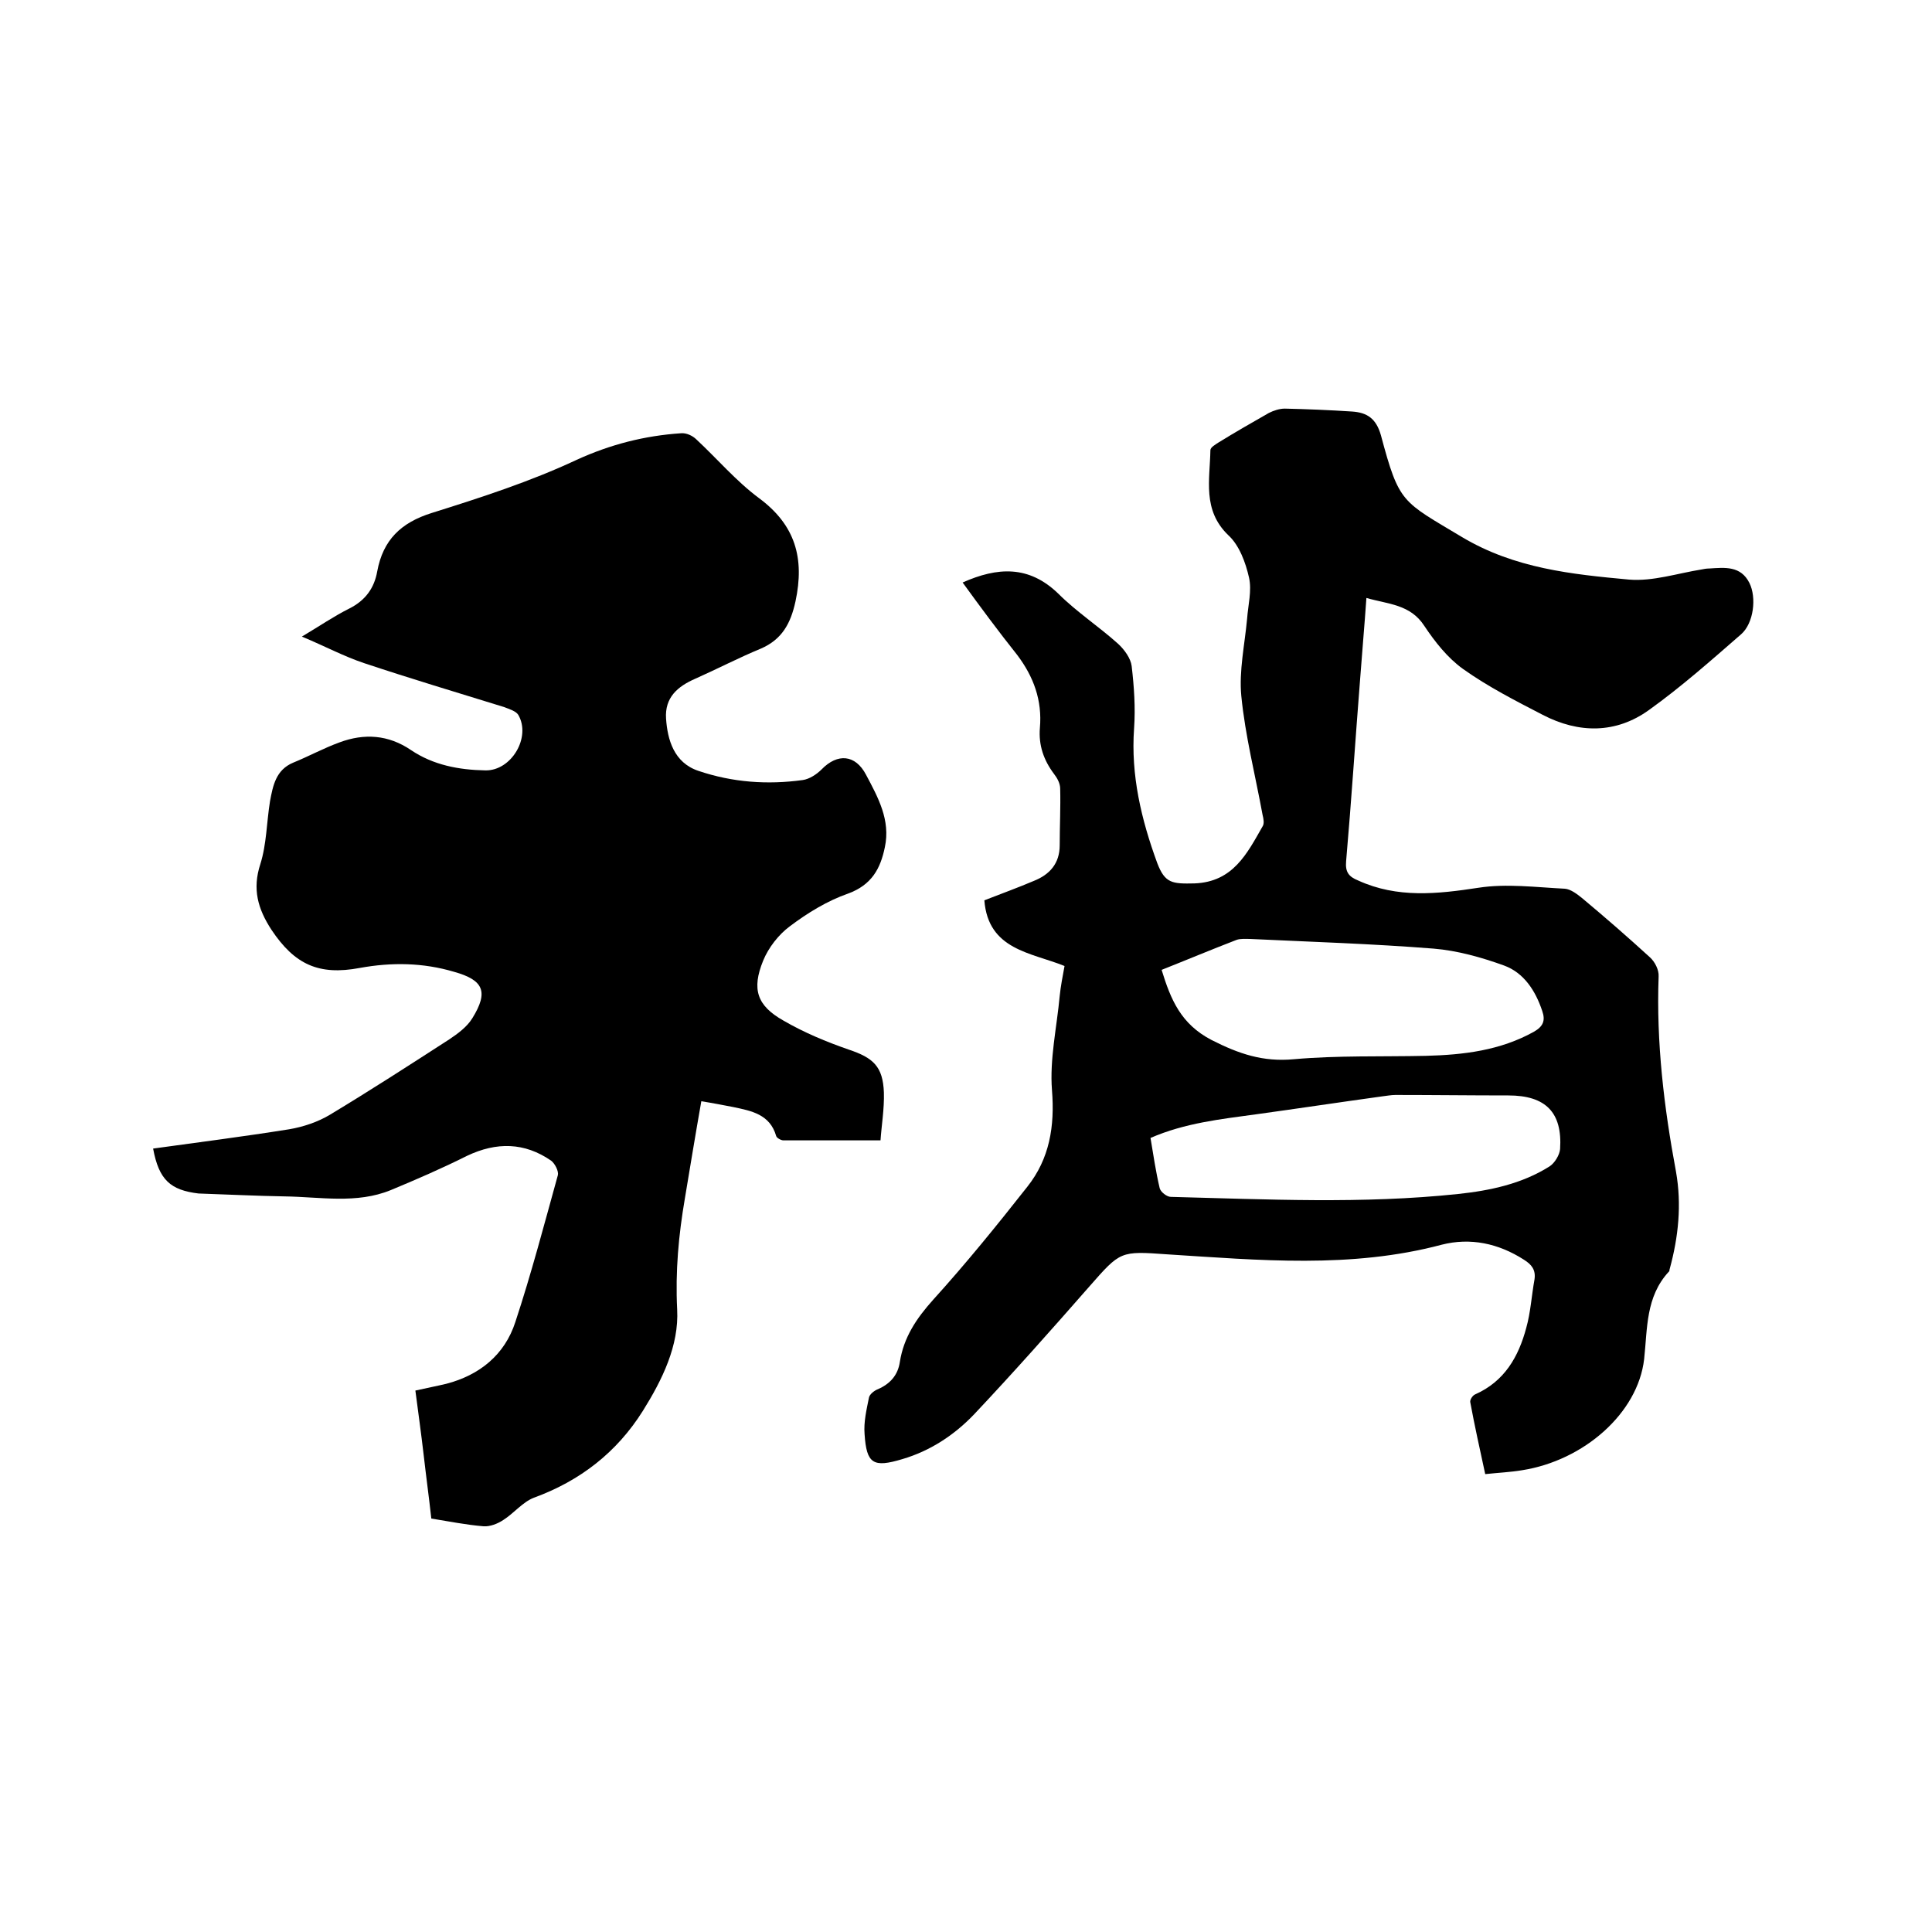 <svg enable-background="new 0 0 400 400" viewBox="0 0 400 400" xmlns="http://www.w3.org/2000/svg"><path d="m31.7 237.8c9.4-1.3 18.8-2.5 28.2-4 2.9-.5 5.9-1.5 8.4-3 8.3-5 16.5-10.3 24.7-15.6 1.8-1.2 3.7-2.6 4.8-4.4 3.4-5.5 2.3-7.9-3.8-9.6-6.4-1.9-12.9-2-19.5-.8-8.5 1.6-13.5-.7-18.3-7.9-2.8-4.3-4-8.4-2.3-13.6 1.3-4.1 1.3-8.7 2-13 .6-3.2 1.2-6.5 4.8-8 3.2-1.3 6.3-3 9.6-4.2 5.1-1.9 10.1-1.6 14.8 1.6 4.6 3.1 9.9 4.1 15.4 4.2 5.4.1 9.5-6.9 6.8-11.5-.5-.8-1.9-1.2-2.9-1.6-9.7-3-19.4-5.9-29-9.1-4.2-1.4-8.1-3.5-12.9-5.5 3.7-2.2 6.6-4.2 9.8-5.8 3.4-1.7 5.2-4.3 5.8-7.7 1.2-6.5 4.9-10.1 11.3-12.1 10.2-3.2 20.4-6.5 30-11 7-3.2 14.1-5 21.6-5.5 1.1-.1 2.4.5 3.2 1.3 4.3 4 8.2 8.6 12.9 12.1 7.6 5.6 9.5 12.5 7.6 21.4-1 4.6-2.8 7.9-7.2 9.8-4.6 1.9-9 4.2-13.5 6.2-3.7 1.6-6.4 3.9-6.1 8.3.3 4.3 1.6 9.1 6.7 10.8 7.1 2.4 14.3 2.9 21.6 1.9 1.4-.2 2.9-1.2 3.9-2.2 3.3-3.4 7-3.1 9.2 1.1 2.5 4.7 5.1 9.4 3.9 15-.9 4.4-2.7 7.8-7.6 9.6-4.3 1.5-8.4 4-12.1 6.8-2.3 1.7-4.4 4.4-5.5 7.1-2.4 5.9-1.3 9.3 4.2 12.4 4.3 2.5 8.9 4.4 13.5 6 5.1 1.7 7.1 3.5 7.3 8.9.1 3.4-.5 6.9-.7 9.9-7 0-13.5 0-20.1 0-.5 0-1.4-.5-1.5-.9-1.3-4.5-5.1-5.2-8.9-6-2.1-.4-4.1-.8-6.6-1.2-1.2 6.8-2.3 13.5-3.4 20.1-1.3 7.6-2 15.1-1.6 23 .4 7.5-3.1 14.6-7.1 21-5.4 8.6-13 14.5-22.6 18-2.3.9-4.1 3.2-6.3 4.6-1.2.8-2.8 1.4-4.1 1.3-3.6-.3-7.1-1-10.8-1.6-.5-4.5-1.1-8.9-1.6-13.3-.5-4.3-1.1-8.6-1.7-13.2 2.2-.5 4.3-.9 6.4-1.4 6.9-1.8 12.1-6 14.3-12.8 3.3-10 6-20.3 8.8-30.4.2-.8-.6-2.4-1.4-3-5.5-3.8-11.3-3.9-17.4-1-5.2 2.6-10.5 4.9-15.8 7.1-7.1 2.9-14.6 1.4-22 1.3-5.9-.1-11.8-.4-17.8-.6-5.8-.7-8.2-2.8-9.4-9.3z"/><path d="m199.3 120.6c7.2-3.2 13.7-3.6 19.8 2.3 3.8 3.8 8.4 6.8 12.4 10.4 1.3 1.2 2.6 3 2.8 4.6.5 4.3.8 8.6.5 12.9-.7 9.7 1.5 18.9 4.8 27.9 1.6 4.2 3.1 4.3 7.7 4.2 8-.3 10.9-6.2 14.1-11.8.4-.6.2-1.6 0-2.4-1.5-8.2-3.6-16.4-4.4-24.6-.5-5.2.7-10.6 1.2-16 .2-2.8 1-5.8.4-8.5-.7-3.1-2-6.7-4.3-8.8-5.4-5.2-3.8-11.5-3.7-17.6 0-.6 1.1-1.2 1.7-1.6 3.4-2.1 6.9-4.1 10.4-6.1 1-.5 2.2-.9 3.3-.9 4.6.1 9.3.3 13.9.6 3.1.2 5 1.4 6 4.9 3.8 14.2 4.3 13.6 16.8 21.1 10.9 6.5 22.7 7.7 34.6 8.8 4.9.4 10-1.3 15-2.1.5-.1 1-.2 1.6-.2 3.2-.2 6.5-.6 8.3 3 1.5 3 .9 8.3-1.7 10.6-6.2 5.4-12.4 10.9-19.1 15.7-6.8 4.9-14.5 4.9-22 1-5.6-2.9-11.3-5.8-16.5-9.5-3.2-2.3-5.8-5.6-8-8.9-2.9-4.5-7.5-4.5-12-5.8-.4 5.8-.9 11.3-1.3 16.8-1 12.6-1.8 25.1-2.9 37.7-.2 2.2.5 3.2 2.5 4 8.1 3.7 16.4 2.8 24.9 1.5 5.8-.9 11.9-.1 17.9.2 1.2.1 2.5 1.1 3.5 1.9 4.8 4 9.5 8.1 14.1 12.3 1 .9 1.9 2.6 1.8 4-.5 13.6 1.1 27 3.6 40.4 1.2 6.8.5 13.5-1.3 20.1-.1.2 0 .5-.2.6-4.8 5.2-4.4 11.7-5.1 18.1-1.3 11.2-12.5 21-25.3 23-2.4.4-4.8.5-7.6.8-1.1-5.1-2.2-10-3.1-14.9-.1-.5.5-1.4 1-1.6 6.1-2.7 9-7.8 10.6-13.8.9-3.2 1.1-6.7 1.7-10 .3-2-.6-3.1-2.2-4.1-5.3-3.4-11.1-4.6-17-3.1-18.8 5-37.8 3.2-56.8 2-9.8-.7-9.7-.7-16.2 6.7-7.8 8.9-15.7 17.8-23.8 26.4-4.1 4.3-9.1 7.6-14.9 9.3-6 1.8-7.4 1-7.8-5.2-.2-2.5.4-5 .9-7.5.1-.7 1.1-1.5 1.9-1.8 2.5-1.1 4.1-2.9 4.5-5.6.8-5.1 3.4-9 6.9-12.9 6.8-7.5 13.2-15.4 19.5-23.4 4.6-5.8 5.7-12.5 5.1-20-.5-6.4 1-13 1.6-19.5.2-2 .6-4 1-6.2-6.9-2.8-15.8-3.3-16.6-13.6 3.6-1.4 6.9-2.6 10.2-4 3.3-1.3 5.4-3.6 5.4-7.4 0-3.9.2-7.8.1-11.7 0-1.1-.6-2.2-1.3-3.1-2.1-2.8-3.2-5.9-2.9-9.5.5-5.7-1.3-10.6-4.7-15.1-3.9-4.9-7.6-9.9-11.3-15zm41.2 80.2c1.9 6.2 4 11.2 10.3 14.5 5.7 2.9 10.7 4.6 17.1 4 9-.8 18.2-.5 27.3-.7 7.8-.2 15.4-1.1 22.4-5 1.9-1.1 2.4-2.3 1.7-4.3-1.4-4.2-3.8-7.9-7.9-9.4-4.7-1.7-9.7-3.1-14.6-3.5-12.6-1-25.3-1.4-38-2-.9 0-2-.1-2.8.2-5.2 2-10.2 4.1-15.5 6.2zm-2.3 34.8c.6 3.6 1.1 7 1.9 10.4.2.8 1.5 1.8 2.3 1.8 19.8.5 39.7 1.5 59.5-.6 6.6-.7 13.2-2.1 18.9-5.7 1.1-.7 2.1-2.4 2.2-3.6.5-7.6-3-11.1-10.7-11.1-7.8 0-15.6-.1-23.4-.1-.9 0-1.9.2-2.8.3-8.7 1.2-17.3 2.5-26 3.7-7.3 1-14.8 1.8-21.9 4.9z"/></svg>